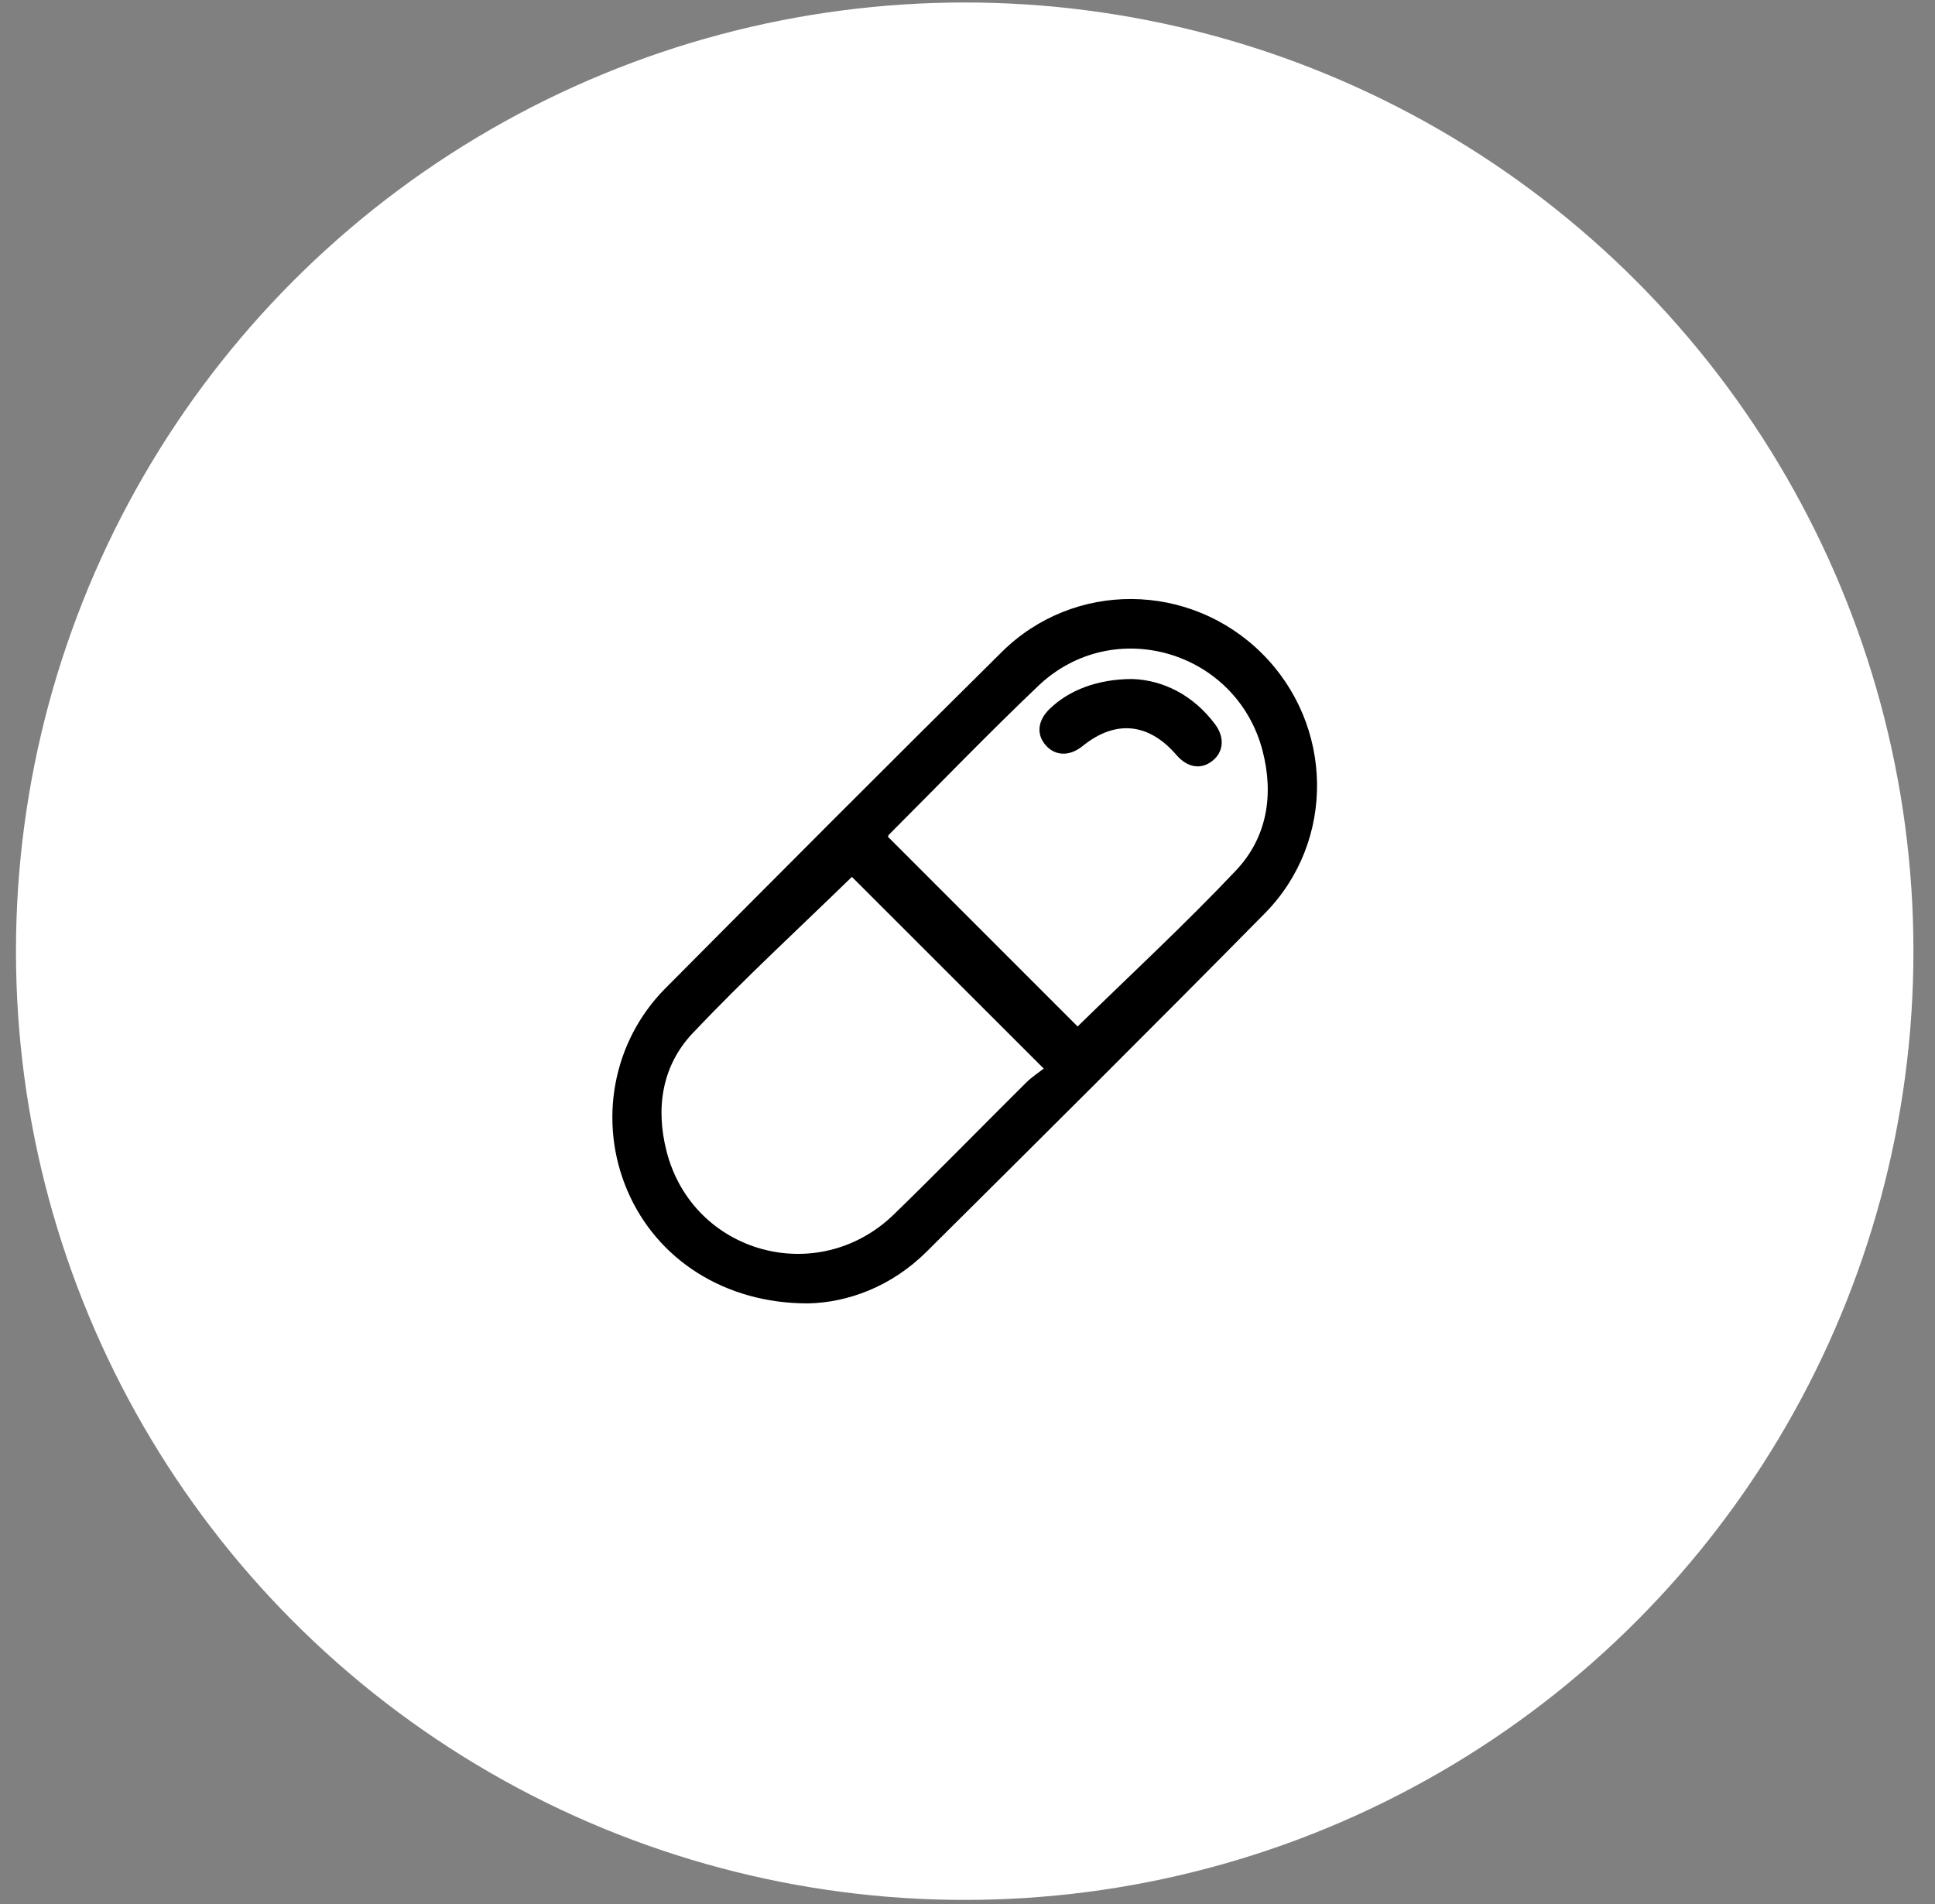 <svg width="63" height="62" viewBox="0 0 63 62" fill="none" xmlns="http://www.w3.org/2000/svg">
<rect x="0" y="0" width="63" height="62" fill="#808080" stroke="none"/>
<circle cx="31.409" cy="30.97" r="30.889" fill="white"/>
<path d="M26.303 42.437C23.579 42.44 21.381 40.994 20.428 38.769C19.468 36.53 19.935 33.918 21.664 32.178C25.302 28.516 28.947 24.859 32.616 21.228C34.968 18.899 38.739 18.943 41.084 21.272C43.425 23.598 43.501 27.387 41.179 29.739C37.533 33.436 33.85 37.096 30.166 40.756C29.026 41.888 27.607 42.413 26.303 42.437ZM27.736 28.55C26.016 30.226 24.223 31.873 22.554 33.637C21.552 34.697 21.338 36.076 21.705 37.496C22.562 40.816 26.627 41.942 29.105 39.538C30.561 38.124 31.977 36.67 33.418 35.24C33.596 35.064 33.812 34.926 33.982 34.792C31.828 32.64 29.762 30.575 27.736 28.55ZM35.085 33.421C36.803 31.741 38.58 30.097 40.238 28.344C41.253 27.271 41.48 25.886 41.108 24.448C40.261 21.187 36.246 20.008 33.807 22.329C32.154 23.903 30.569 25.549 28.955 27.163C28.926 27.192 28.912 27.237 28.908 27.243C30.986 29.321 33.051 31.387 35.085 33.421Z" fill="black"/>
<path d="M36.871 22.108C37.849 22.143 38.836 22.611 39.562 23.583C39.882 24.011 39.839 24.486 39.472 24.774C39.098 25.069 38.658 24.995 38.298 24.577C37.397 23.53 36.31 23.428 35.246 24.292C34.83 24.628 34.363 24.62 34.052 24.271C33.735 23.915 33.782 23.461 34.172 23.083C34.801 22.473 35.731 22.108 36.871 22.108Z" fill="black"/>
</svg>
